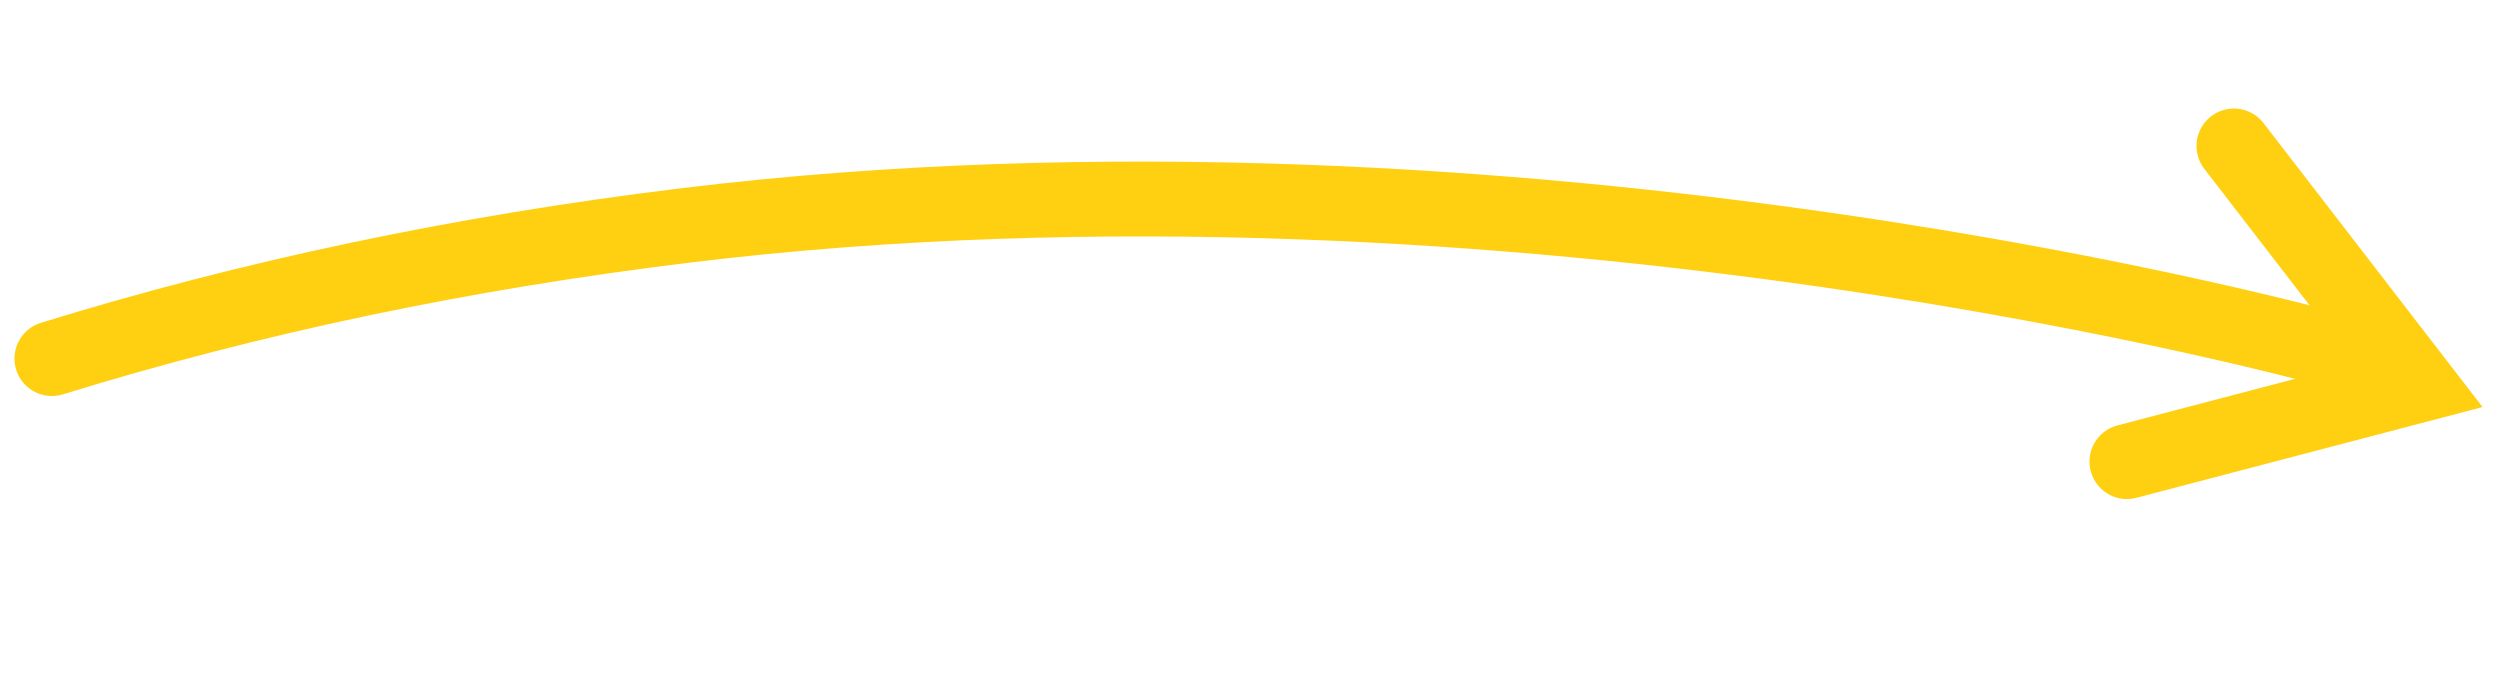 <svg width="167" height="46" viewBox="0 0 167 46" fill="none" xmlns="http://www.w3.org/2000/svg">
<path d="M3.467 23.954C16.803 19.835 30.914 16.869 45.8 15.057C101.853 8.233 155.954 23.42 155.954 23.42" stroke="#FFD012" stroke-width="5" stroke-linecap="round"/>
<path d="M149.225 9.75L161.551 25.73L142.077 30.836" stroke="#FFD012" stroke-width="5" stroke-linecap="round"/>
</svg>
